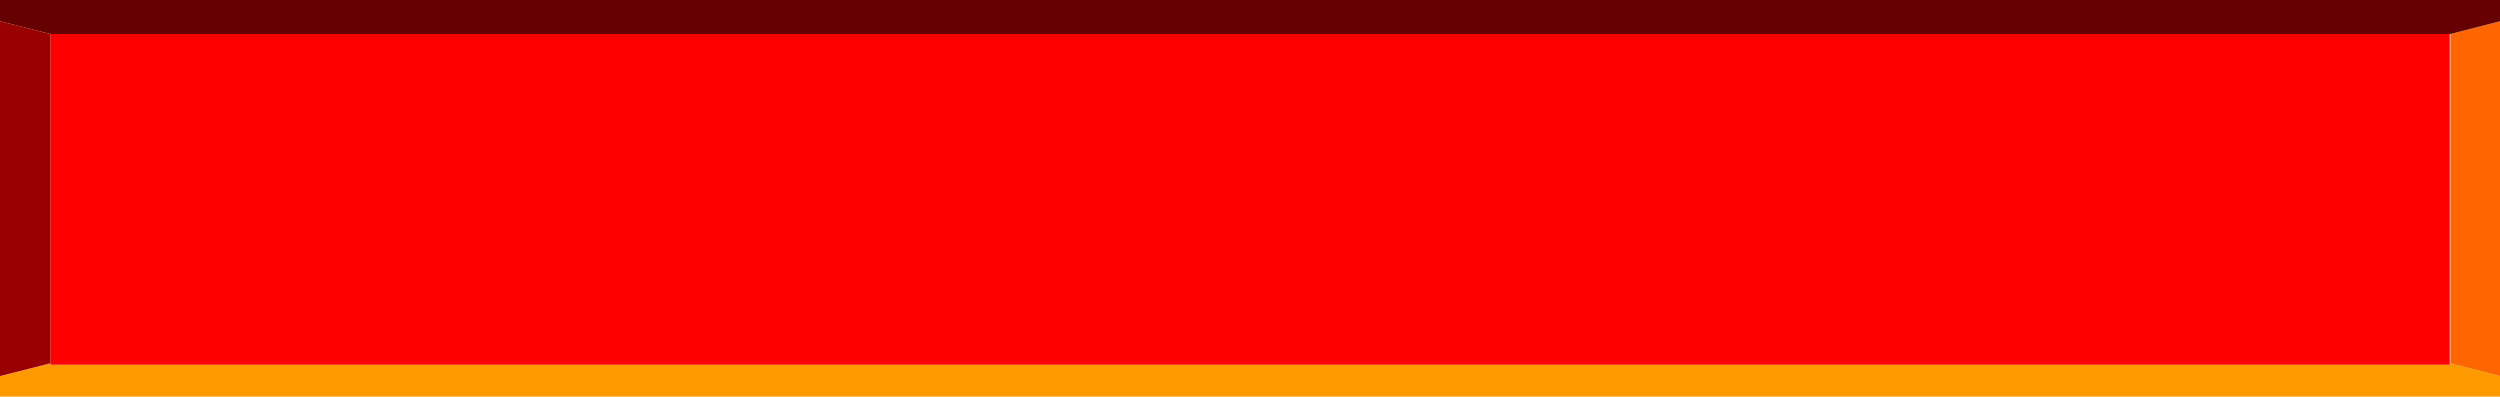 <?xml version="1.0" encoding="UTF-8" standalone="no"?>
<svg xmlns:xlink="http://www.w3.org/1999/xlink" height="28.0px" width="176.5px" xmlns="http://www.w3.org/2000/svg">
  <g transform="matrix(1.0, 0.0, 0.0, 1.0, 93.2, 25.5)">
    <path d="M79.75 0.15 L79.8 0.15 83.3 1.05 83.3 2.5 -93.2 2.5 -93.2 1.05 -89.65 0.15 -89.65 0.25 79.75 0.25 79.75 0.15" fill="#ff9900" fill-rule="evenodd" stroke="none"/>
    <path d="M-89.65 -23.1 L79.75 -23.1 79.75 0.15 79.75 0.25 -89.65 0.25 -89.65 0.15 -89.65 -23.1" fill="#ff0000" fill-rule="evenodd" stroke="none"/>
    <path d="M-93.2 -24.0 L-89.65 -23.1 -89.65 0.15 -93.2 1.05 -93.2 -24.0" fill="#990000" fill-rule="evenodd" stroke="none"/>
    <path d="M79.8 -23.1 L83.3 -24.0 83.3 1.05 79.8 0.15 79.8 -23.1" fill="#ff6600" fill-rule="evenodd" stroke="none"/>
    <path d="M79.8 -23.1 L79.75 -23.1 -89.65 -23.1 -93.2 -24.0 -93.2 -25.5 83.3 -25.5 83.3 -24.0 79.8 -23.1" fill="#660000" fill-rule="evenodd" stroke="none"/>
  </g>
</svg>
